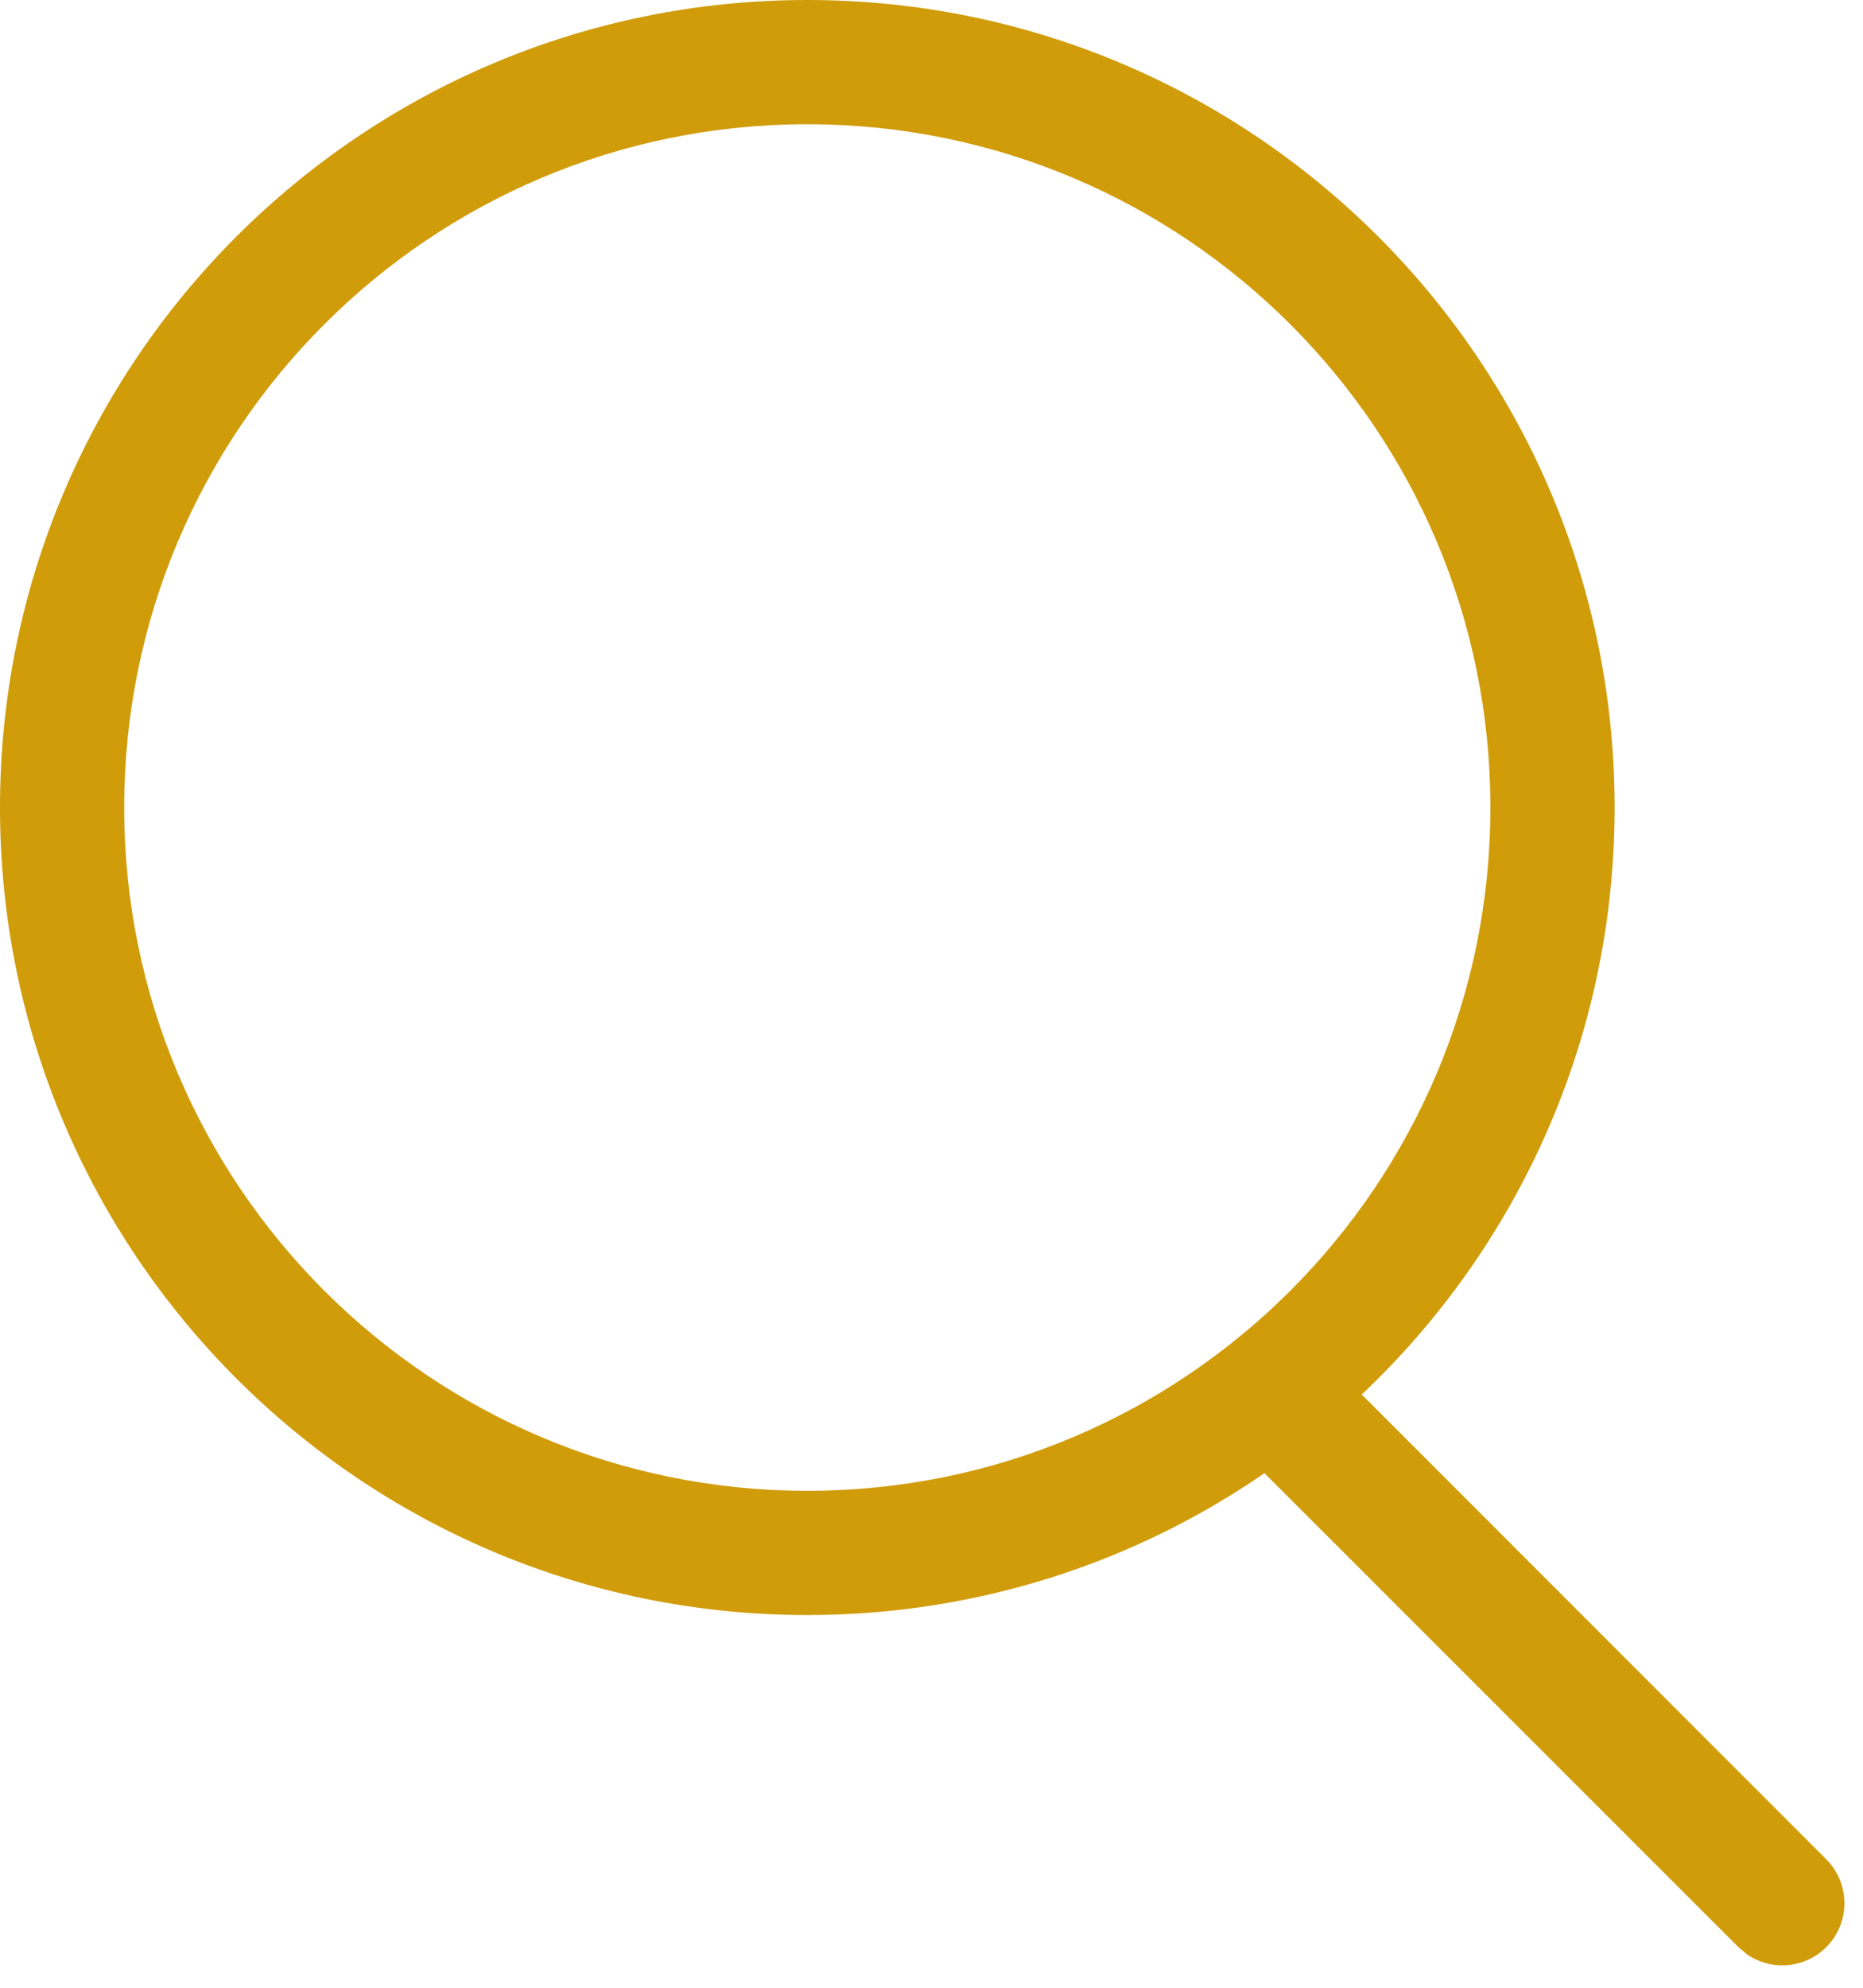 <?xml version="1.0" encoding="UTF-8"?>
<svg width="15px" height="16px" viewBox="0 0 15 16" version="1.1" xmlns="http://www.w3.org/2000/svg" xmlns:xlink="http://www.w3.org/1999/xlink">
    <!-- Generator: sketchtool 58 (101010) - https://sketch.com -->
    <title>480FB256-C79B-4C29-B99E-DA4CDDF61E64</title>
    <desc>Created with sketchtool.</desc>
    <g id="Website" stroke="none" stroke-width="1" fill="none" fill-rule="evenodd">
        <g id="Landing-Tribu-v2" transform="translate(-810, -497)">
            <g id="ico/20x20_search" transform="translate(808, 495)">
                <rect id="Rectangle" x="0" y="0" width="20" height="20"></rect>
                <path d="M8.5,2 C12.09,2 15,4.91 15,8.5 C15,10.361 14.218,12.04 12.964,13.225 L16.704,16.966 C16.899,17.162 16.899,17.478 16.704,17.673 C16.531,17.847 16.261,17.866 16.066,17.731 L15.997,17.673 L12.181,13.858 C11.135,14.578 9.867,15 8.5,15 C4.91,15 2,12.09 2,8.5 C2,4.91 4.91,2 8.5,2 Z M8.5,3 C5.462,3 3,5.462 3,8.5 C3,11.538 5.462,14 8.5,14 C11.538,14 14,11.538 14,8.5 C14,5.462 11.538,3 8.5,3 Z" id="Shape" fill="#D09C0A"></path>
            </g>
        </g>
    </g>
</svg>